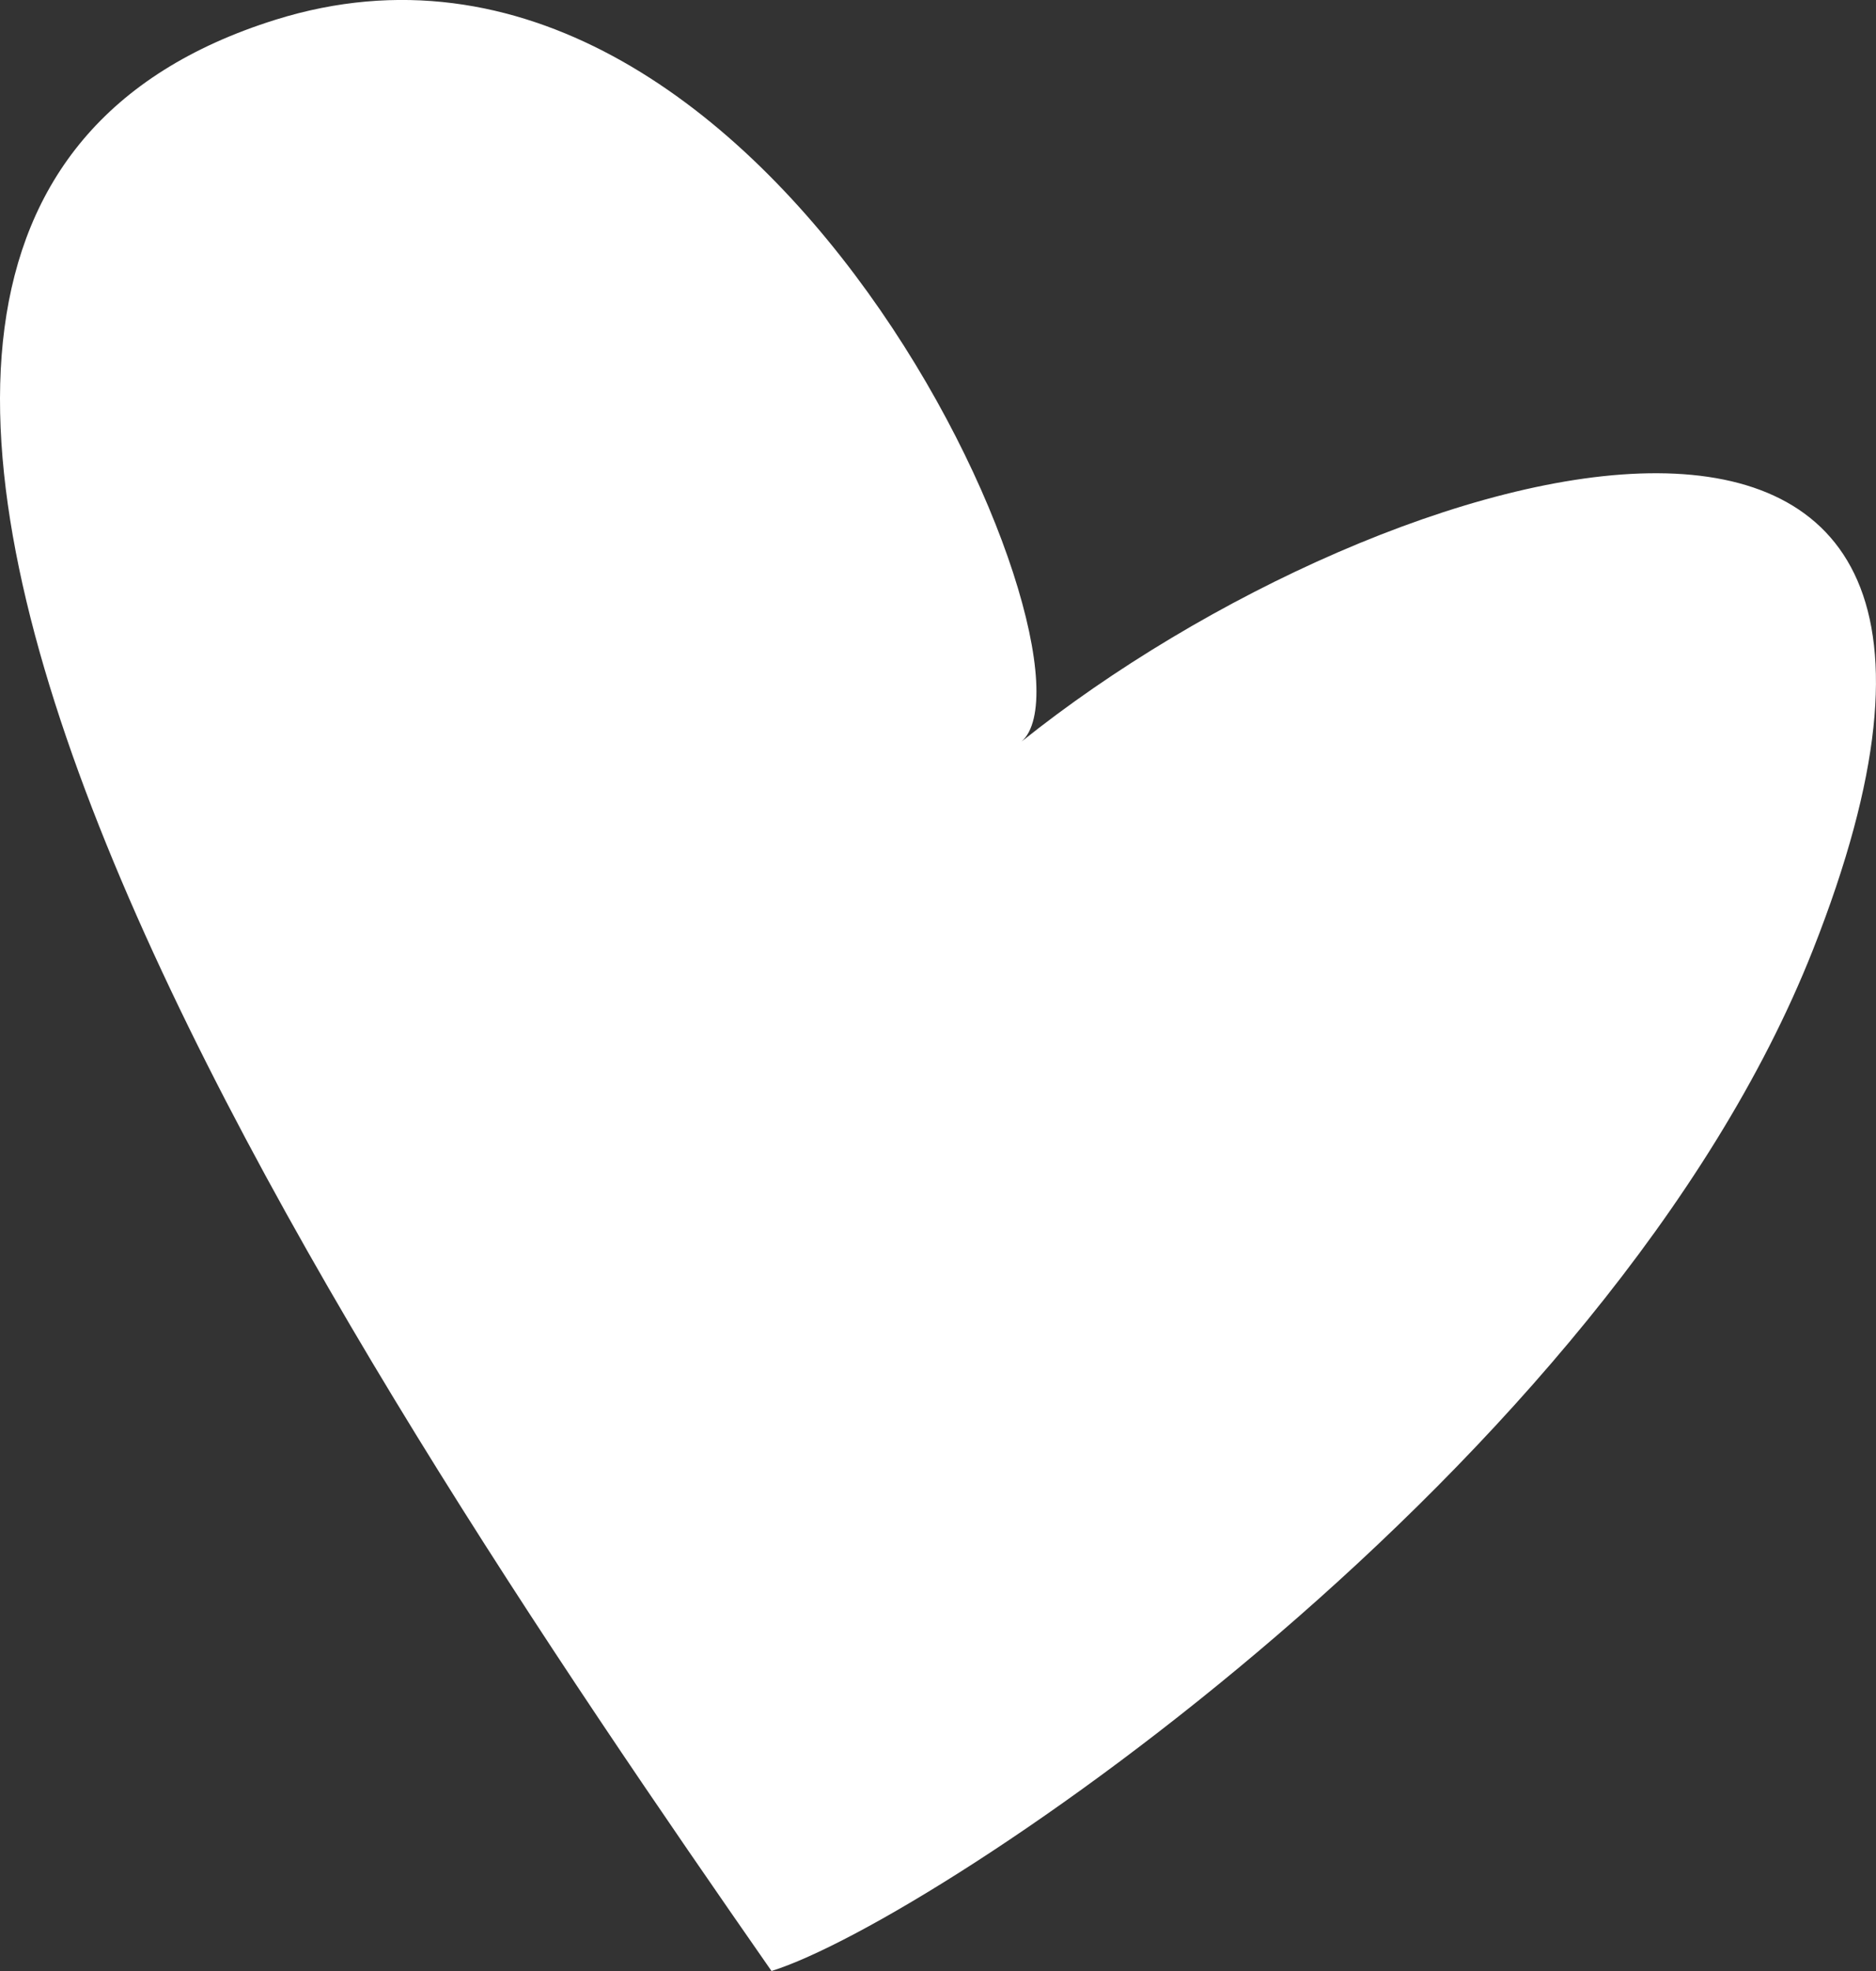 <?xml version="1.0" encoding="UTF-8"?> <svg xmlns="http://www.w3.org/2000/svg" width="20" height="21" viewBox="0 0 20 21" fill="none"><rect x="0" y="0" width="20" height="21" fill="#333333" stroke="none"/> <path d="M10.891 7.901C14.774 4.791 22.282 2.647 19.327 10.122C17.15 15.628 9.987 20.449 8.225 21C3.643 14.423 -4.343 2.486 2.938 0.21C8.187 -1.43 11.872 7.03 10.891 7.901Z" fill="white"></path> </svg> 